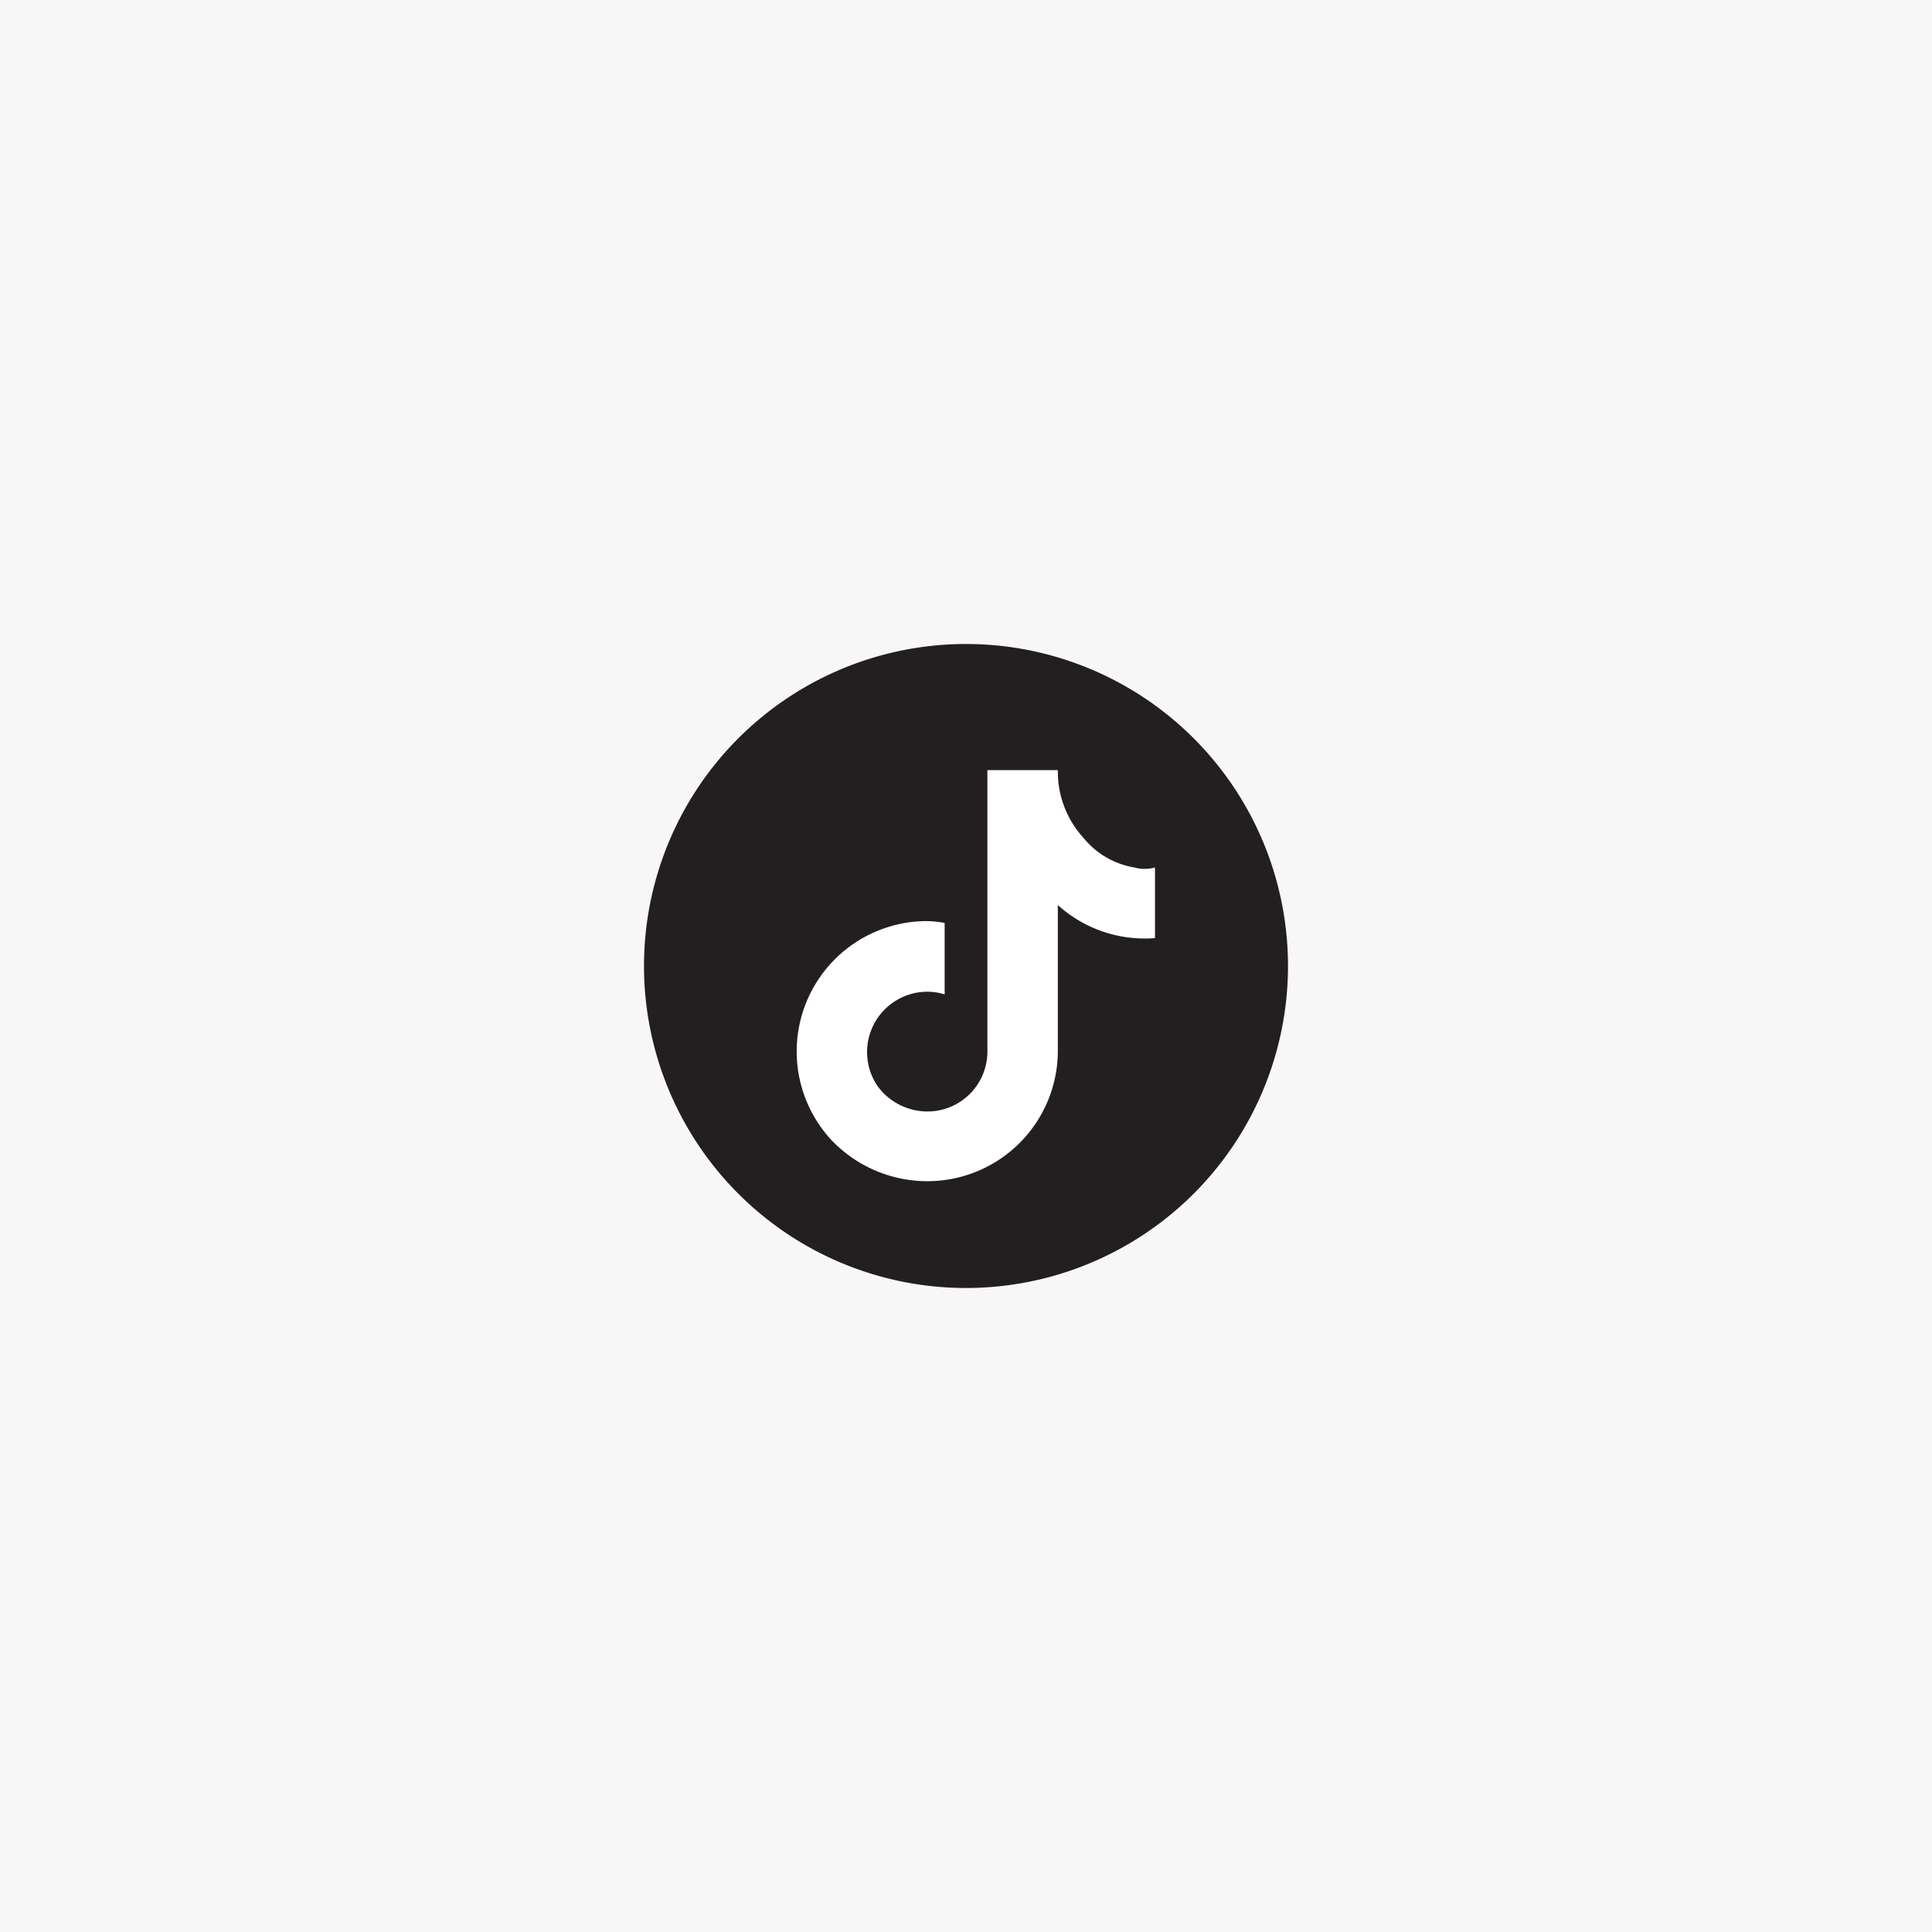 <svg xmlns="http://www.w3.org/2000/svg" width="60" height="60" viewBox="0 0 60 60">
  <g id="tiktok_btn" data-name="tiktok btn" transform="translate(-872 -7776)">
    <rect id="Rectangle_39" data-name="Rectangle 39" width="60" height="60" transform="translate(872 7776)" fill="#f7f7f7"/>
    <g id="tiktok" transform="translate(564.965 6999.48)">
      <path id="Path_2217" data-name="Path 2217" d="M347.035,806.52a10,10,0,1,1-10-10,10,10,0,0,1,10,10" fill="#231f20" fill-rule="evenodd"/>
      <path id="Path_2218" data-name="Path 2218" d="M456.21,897.627a2.587,2.587,0,0,1-1.578-.916,3.051,3.051,0,0,1-.8-2.109h-2.187v8.743a1.863,1.863,0,0,1-1.882,1.859,1.925,1.925,0,0,1-1.522-.777,1.875,1.875,0,0,1,1.522-2.942,1.78,1.78,0,0,1,.554.083v-2.22a3.4,3.4,0,0,0-.554-.056h-.083a4.049,4.049,0,0,0-2.879,6.8,4.113,4.113,0,0,0,2.962,1.277,4.052,4.052,0,0,0,4.069-4.024v-4.552a4.022,4.022,0,0,0,3.017,1.027v-2.192a1.24,1.24,0,0,1-.636,0" transform="translate(-113.945 -94.166)" fill="#fff" fill-rule="evenodd"/>
    </g>
  </g>
</svg>
